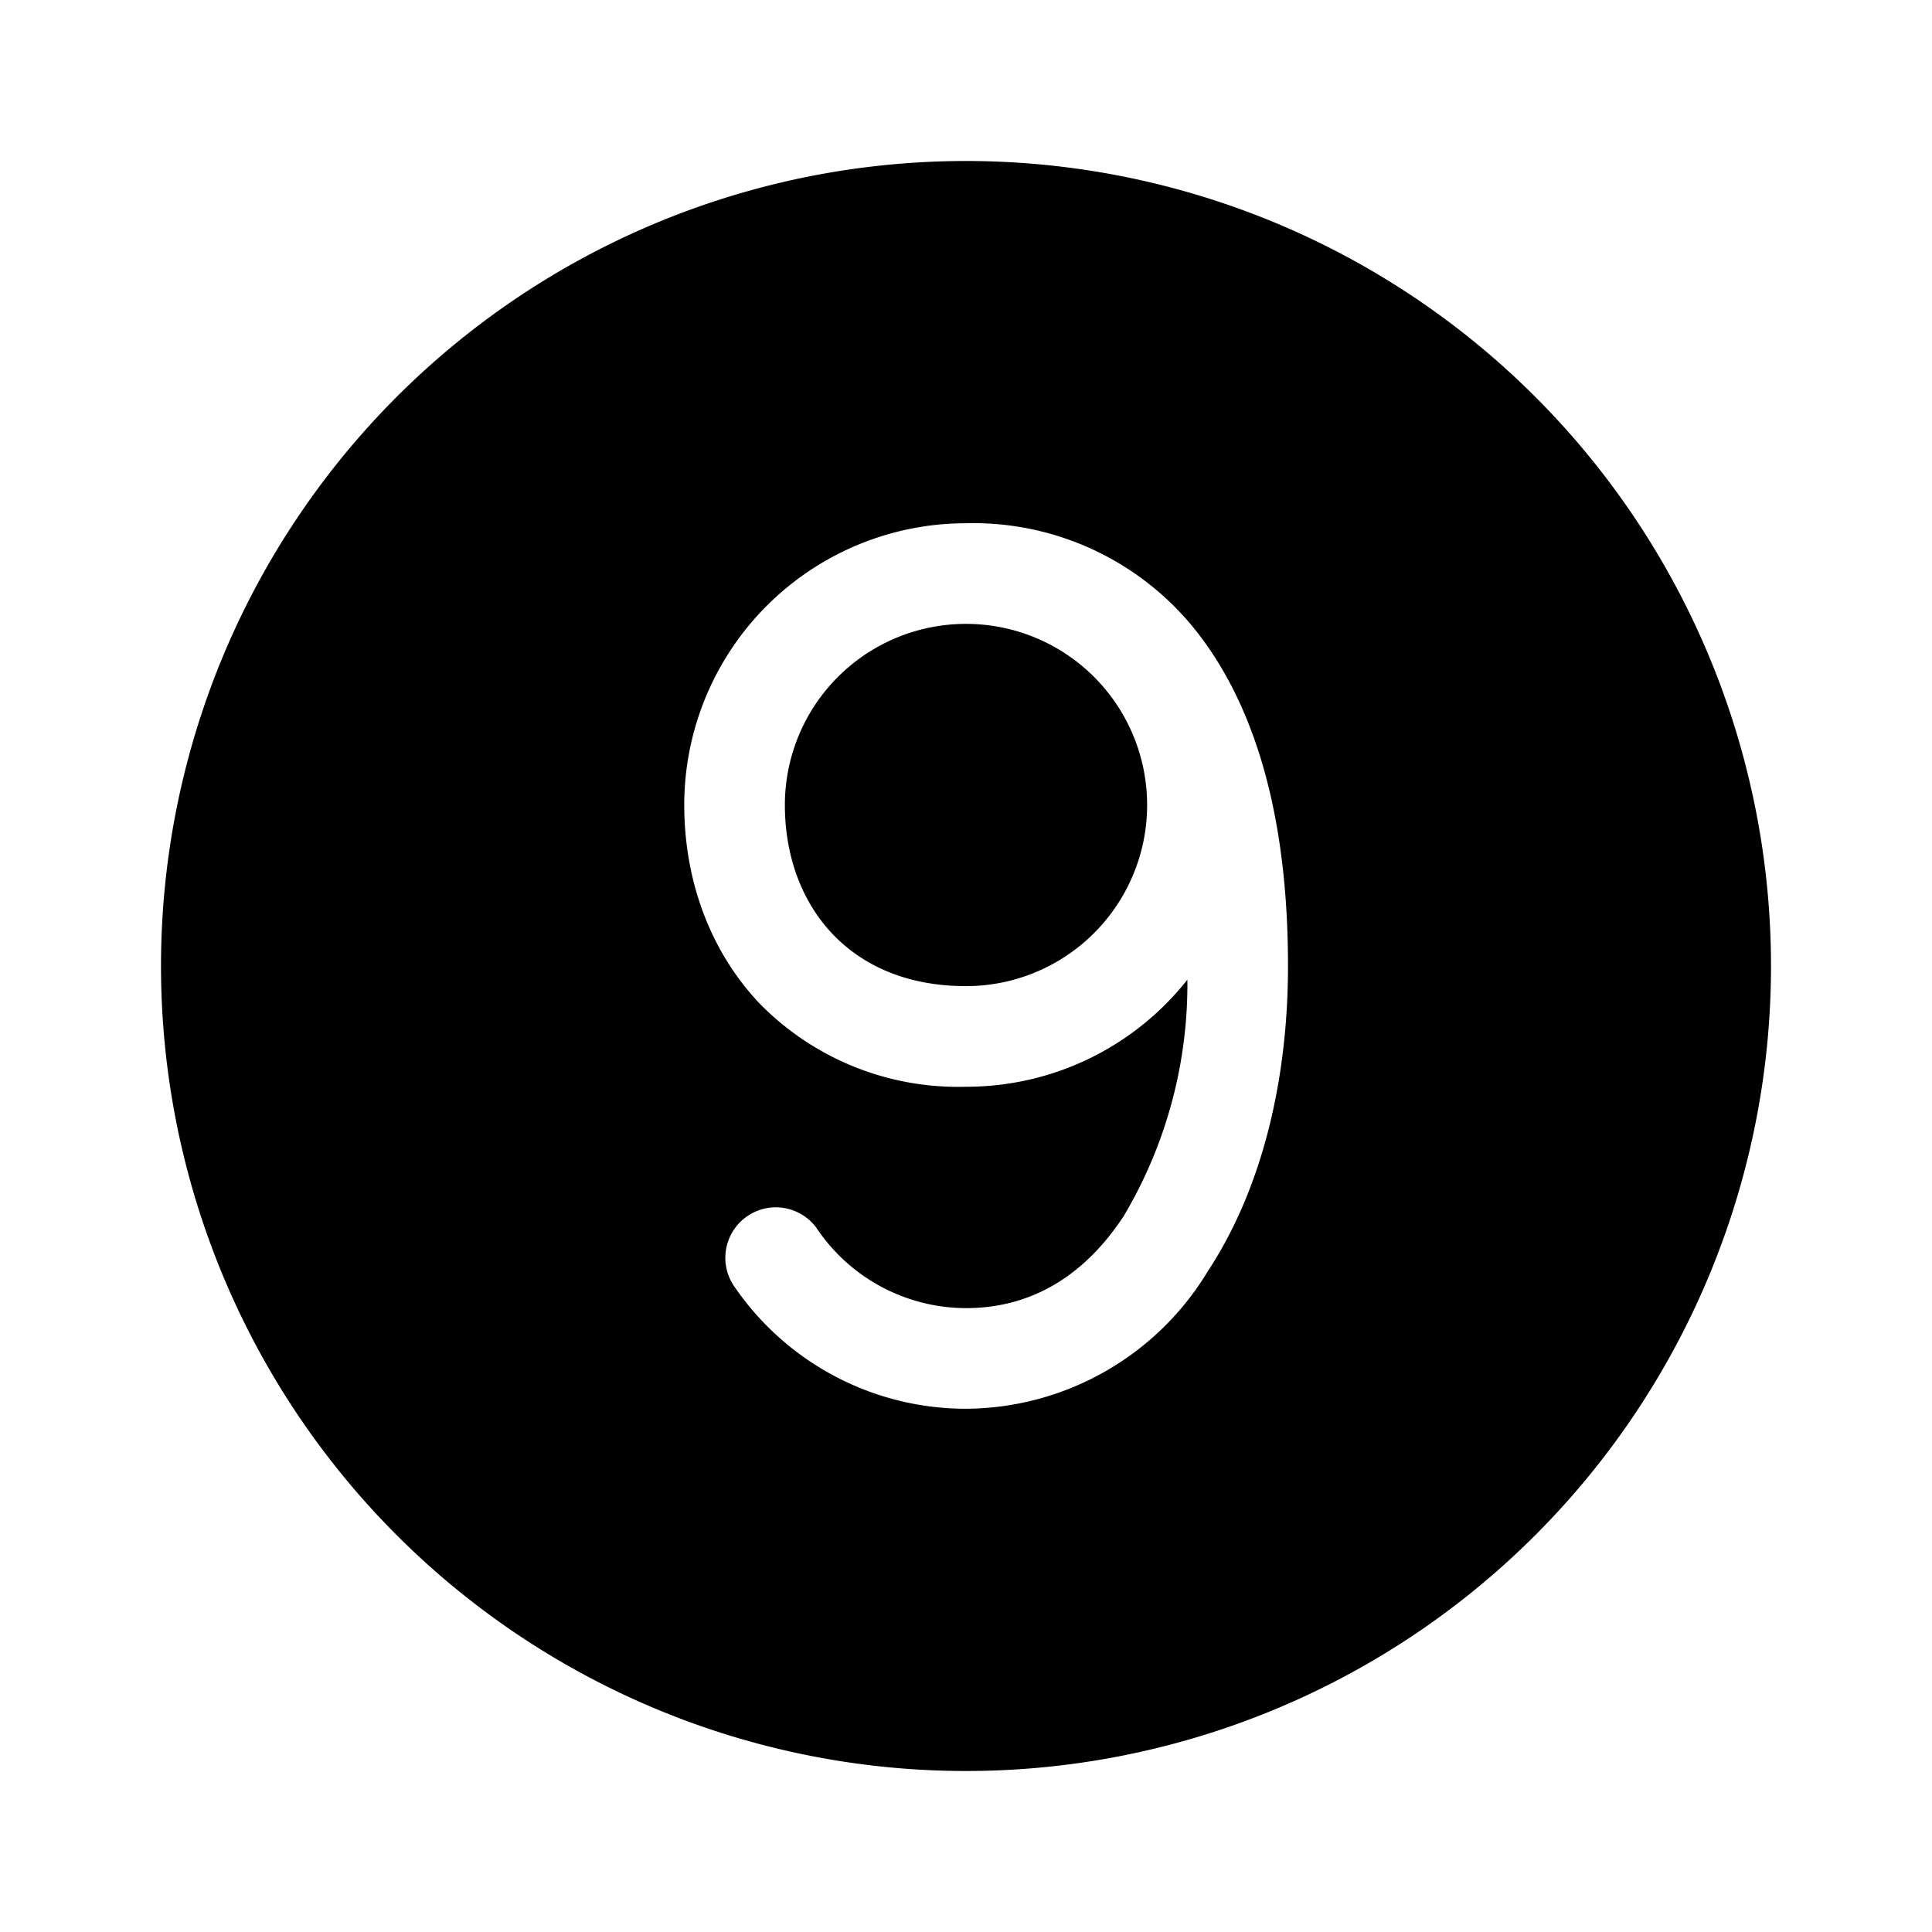 <svg width="48" height="48" viewBox="0 0 48 48" xmlns="http://www.w3.org/2000/svg"><path d="M44 24a20 20 0 1 1-40 0 20 20 0 0 1 40 0Zm-20 .5a4.5 4.5 0 1 0-4.5-4.5c0 1.3.44 2.42 1.18 3.2.74.78 1.84 1.3 3.32 1.3ZM24 13a7 7 0 0 0-7 7c0 1.87.64 3.63 1.87 4.93A6.9 6.9 0 0 0 24 27a6.99 6.99 0 0 0 5.5-2.66 11.27 11.27 0 0 1-1.58 5.87c-.97 1.48-2.29 2.29-3.92 2.29a4.48 4.48 0 0 1-3.72-2A1.25 1.25 0 0 0 18.27 32 6.97 6.97 0 0 0 24 35a7.06 7.06 0 0 0 6.01-3.42C31.34 29.56 32 26.87 32 24c0-3.66-.79-6.4-2.24-8.27A7.06 7.06 0 0 0 24 13Z"/></svg>